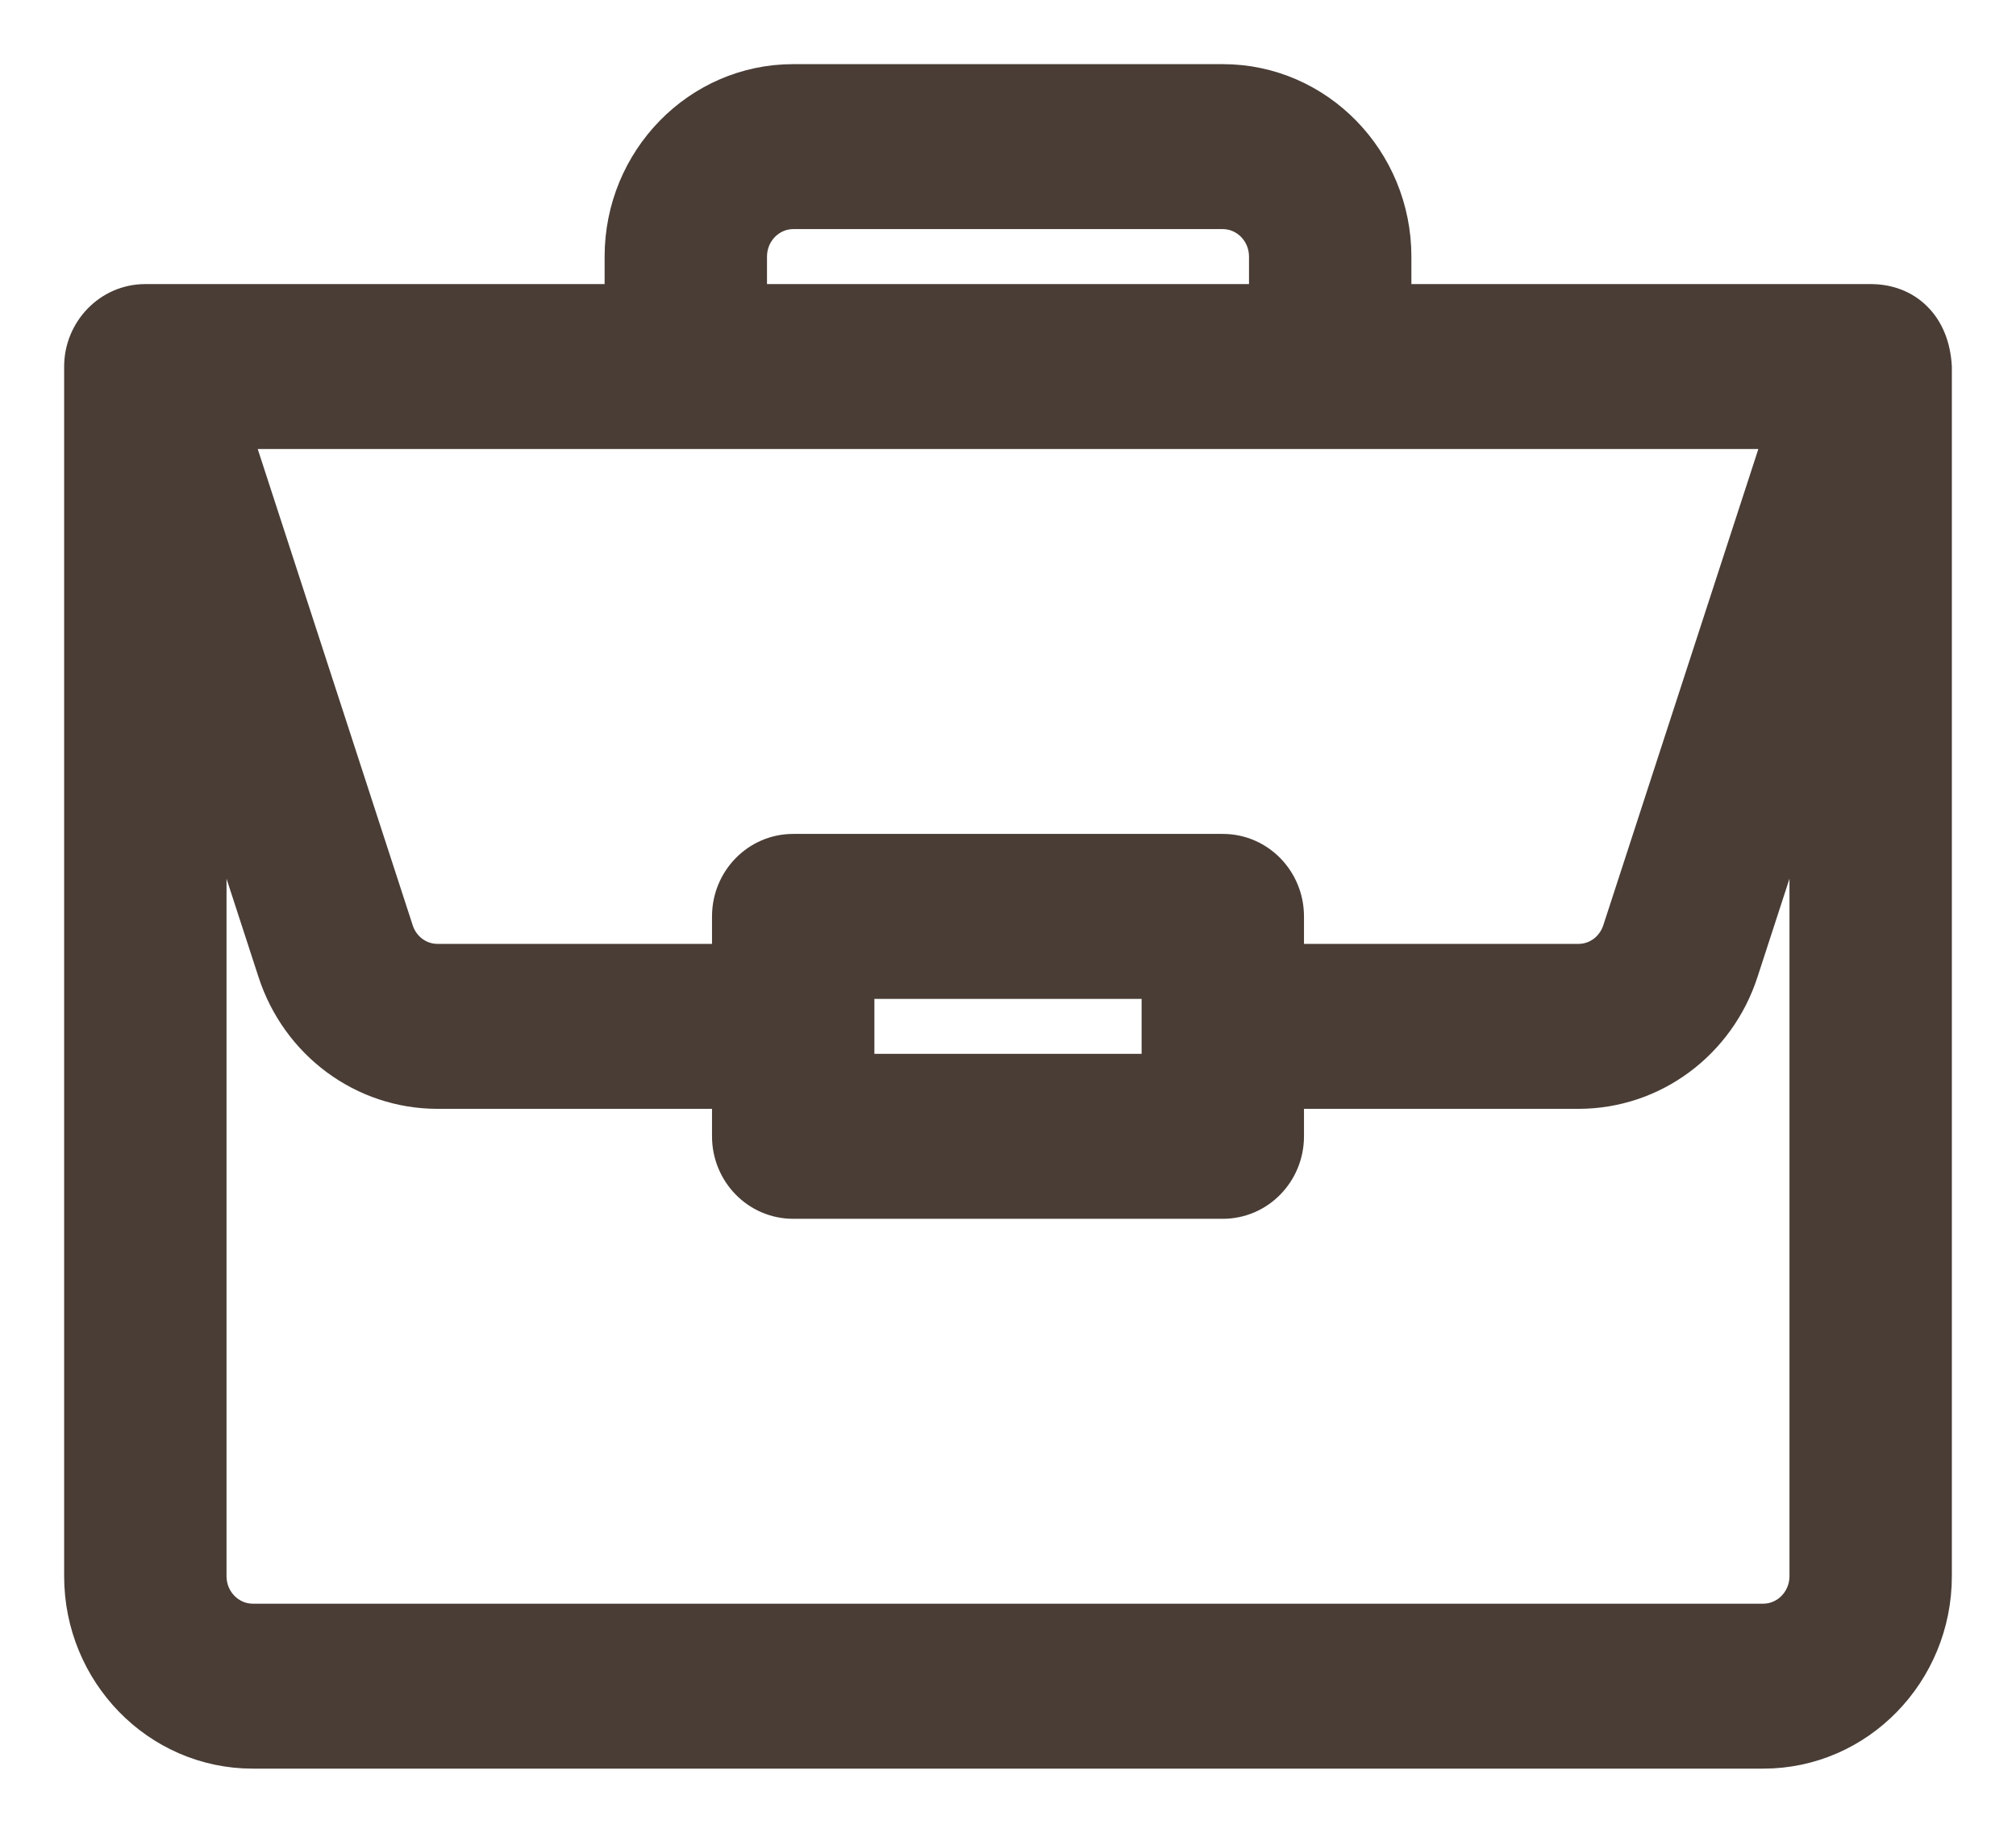 <svg width="22" height="20" viewBox="0 0 22 20" fill="none" xmlns="http://www.w3.org/2000/svg">
<path d="M20.414 3.25H15.252V2.8C15.252 1.728 14.399 0.85 13.344 0.85H8.656C7.601 0.85 6.748 1.728 6.748 2.8V3.25H1.586C1.172 3.25 0.85 3.596 0.85 4V17.2C0.85 18.272 1.702 19.15 2.758 19.15H19.242C20.298 19.15 21.15 18.272 21.15 17.2V4.013V4.013V4.013V4.013V4.013V4.013V4.013V4.013V4.013V4.012V4.012V4.012V4.012V4.012V4.012V4.012V4.012V4.012V4.012V4.012V4.012V4.012V4.012V4.012V4.012V4.012V4.012V4.012V4.012V4.012V4.012V4.012V4.012V4.012V4.012V4.012V4.012V4.012V4.012V4.012V4.012V4.012V4.012V4.012V4.012V4.012V4.012V4.012V4.012V4.012V4.012V4.012V4.012V4.012V4.012V4.012V4.012V4.012V4.012V4.012V4.012V4.012V4.012V4.011V4.011V4.011V4.011V4.011V4.011V4.011V4.011V4.011V4.011V4.011V4.011V4.011V4.011V4.011V4.011V4.011V4.011V4.011V4.011V4.011V4.011V4.011V4.011V4.011V4.011V4.011V4.011V4.011V4.011V4.011V4.011V4.011V4.011V4.011V4.011V4.011V4.011V4.011V4.011V4.011V4.011V4.011V4.011V4.011V4.011V4.011V4.011V4.011V4.011V4.011V4.011V4.011V4.011V4.011V4.011V4.01V4.01V4.01V4.01V4.01V4.01V4.01V4.01V4.01V4.01H21.15L21.15 4.002C21.137 3.776 21.062 3.587 20.928 3.453C20.795 3.318 20.616 3.252 20.422 3.25L20.414 3.25ZM20.425 3.25L20.424 3.25L20.425 3.25ZM2.606 4.75H19.395L17.639 10.143L17.639 10.143C17.578 10.329 17.411 10.45 17.226 10.45H14.08V10C14.08 9.589 13.754 9.25 13.344 9.25H8.656C8.246 9.25 7.92 9.589 7.92 10V10.45H4.774C4.589 10.45 4.421 10.329 4.361 10.143L4.361 10.143L2.606 4.75ZM8.22 2.8C8.22 2.549 8.419 2.35 8.656 2.35H13.344C13.581 2.35 13.78 2.549 13.78 2.8V3.25H8.22V2.8ZM12.608 10.75V11.65H9.392V10.75H12.608ZM19.678 17.2C19.678 17.451 19.479 17.65 19.242 17.65H2.758C2.521 17.65 2.322 17.451 2.322 17.2V8.643L2.964 10.616C3.223 11.412 3.95 11.95 4.774 11.95H7.92V12.4C7.92 12.811 8.246 13.15 8.656 13.15H13.344C13.754 13.15 14.08 12.811 14.08 12.4V11.95H17.226C18.05 11.95 18.777 11.412 19.036 10.616C19.036 10.616 19.036 10.616 19.036 10.616L19.678 8.643V17.2Z" fill="#493D36" stroke="#493D36" stroke-width="0.3"/>
</svg>
